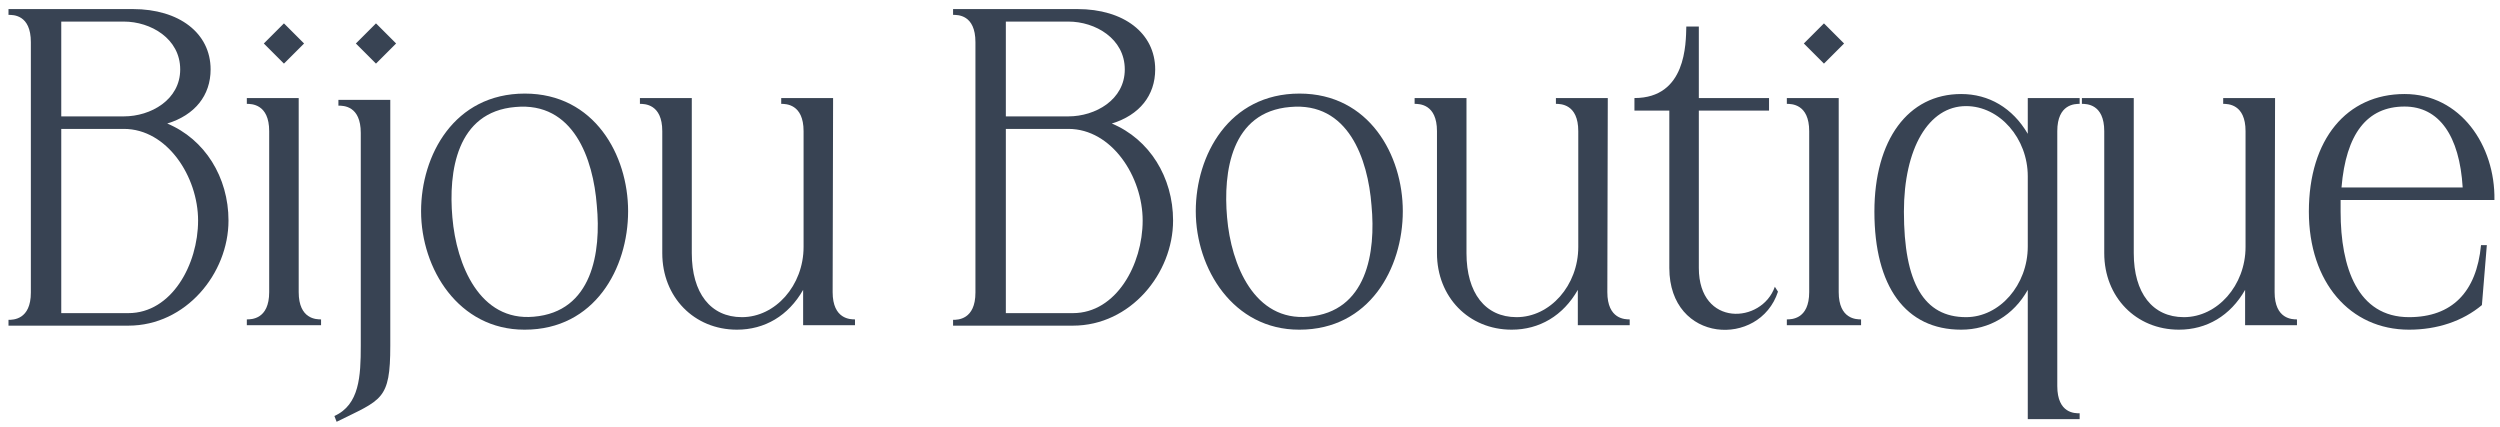 <?xml version="1.0" encoding="UTF-8"?> <svg xmlns="http://www.w3.org/2000/svg" width="246" height="42" viewBox="0 0 246 42" fill="none"><path d="M16.456 12.156C20.152 13.696 22.484 17.436 22.484 21.704C22.484 26.896 18.304 32.044 12.628 32.044H0.836V31.472C1.276 31.472 3.036 31.472 3.036 28.788V4.148C3.036 1.42 1.276 1.464 0.836 1.464V0.892H13.068C17.644 0.892 20.724 3.268 20.724 6.832C20.724 9.384 19.184 11.32 16.456 12.156ZM12.188 2.124H6.028V11.452H12.188C14.828 11.452 17.732 9.824 17.732 6.832C17.732 3.796 14.828 2.124 12.188 2.124ZM6.028 30.812H12.628C16.896 30.812 19.492 26.016 19.492 21.704C19.492 17.392 16.456 12.684 12.188 12.684H6.028V30.812Z" fill="#384353"></path><path d="M27.94 6.26L25.96 4.28L27.94 2.3L29.92 4.28L27.94 6.26ZM31.592 32H24.288V31.428C24.728 31.428 26.488 31.428 26.488 28.744V12.904C26.488 10.22 24.728 10.22 24.288 10.22V9.648H29.392V28.744C29.392 31.428 31.152 31.428 31.592 31.428V32Z" fill="#384353"></path><path d="M36.996 6.26L35.016 4.28L36.996 2.3L38.976 4.28L36.996 6.26ZM33.124 41.504L32.904 40.932C35.368 39.832 35.5 37.016 35.5 34.024V13.08C35.5 10.396 33.784 10.396 33.3 10.396V9.824H38.404V34.024C38.404 39.392 37.568 39.304 33.124 41.504Z" fill="#384353"></path><path d="M51.642 32.44H51.598C45.13 32.44 41.434 26.456 41.434 20.78C41.434 15.28 44.69 9.208 51.642 9.208C58.506 9.208 61.806 15.28 61.806 20.78C61.806 26.412 58.506 32.44 51.642 32.44ZM52.522 31.164C58.286 30.68 59.166 24.828 58.726 20.208C58.374 15.632 56.438 10 50.718 10.528C44.91 11.012 44.118 16.908 44.514 21.396C44.91 26.06 47.198 31.648 52.522 31.164Z" fill="#384353"></path><path d="M81.976 9.648L81.932 28.744C81.932 31.428 83.692 31.428 84.132 31.428V32H79.028V28.524C77.576 31.076 75.244 32.44 72.516 32.44C68.292 32.44 65.168 29.228 65.168 24.916V12.904C65.168 10.22 63.408 10.22 62.968 10.22V9.648H68.072V24.916C68.072 28.832 69.92 31.208 73 31.208C76.3 31.208 79.072 28.084 79.072 24.3V12.904C79.072 10.22 77.312 10.22 76.872 10.22V9.648H81.976Z" fill="#384353"></path><path d="M109.403 12.156C113.099 13.696 115.431 17.436 115.431 21.704C115.431 26.896 111.251 32.044 105.575 32.044H93.782V31.472C94.222 31.472 95.983 31.472 95.983 28.788V4.148C95.983 1.42 94.222 1.464 93.782 1.464V0.892H106.015C110.591 0.892 113.671 3.268 113.671 6.832C113.671 9.384 112.131 11.32 109.403 12.156ZM105.134 2.124H98.975V11.452H105.134C107.774 11.452 110.679 9.824 110.679 6.832C110.679 3.796 107.774 2.124 105.134 2.124ZM98.975 30.812H105.575C109.843 30.812 112.438 26.016 112.438 21.704C112.438 17.392 109.402 12.684 105.134 12.684H98.975V30.812Z" fill="#384353"></path><path d="M127.872 32.44H127.828C121.36 32.44 117.664 26.456 117.664 20.78C117.664 15.28 120.92 9.208 127.872 9.208C134.736 9.208 138.036 15.28 138.036 20.78C138.036 26.412 134.736 32.44 127.872 32.44ZM128.752 31.164C134.516 30.68 135.396 24.828 134.956 20.208C134.604 15.632 132.668 10 126.948 10.528C121.14 11.012 120.348 16.908 120.744 21.396C121.14 26.06 123.428 31.648 128.752 31.164Z" fill="#384353"></path><path d="M158.206 9.648L158.162 28.744C158.162 31.428 159.922 31.428 160.362 31.428V32H155.258V28.524C153.806 31.076 151.474 32.44 148.746 32.44C144.522 32.44 141.398 29.228 141.398 24.916V12.904C141.398 10.22 139.638 10.22 139.198 10.22V9.648H144.302V24.916C144.302 28.832 146.15 31.208 149.23 31.208C152.53 31.208 155.302 28.084 155.302 24.3V12.904C155.302 10.22 153.542 10.22 153.102 10.22V9.648H158.206Z" fill="#384353"></path><path d="M164.261 10.88H160.829V9.648C165.933 9.648 165.889 4.28 165.933 2.608H167.165V9.648H174.073V10.88H167.165V26.368C167.165 32.22 173.369 31.868 174.645 28.216L174.953 28.7C173.149 34.244 164.261 33.804 164.261 26.368V10.88Z" fill="#384353"></path><path d="M179.477 6.26L177.497 4.28L179.477 2.3L181.457 4.28L179.477 6.26ZM183.129 32H175.825V31.428C176.265 31.428 178.025 31.428 178.025 28.744V12.904C178.025 10.22 176.265 10.22 175.825 10.22V9.648H180.929V28.744C180.929 31.428 182.689 31.428 183.129 31.428V32Z" fill="#384353"></path><path d="M204.637 9.648V10.22C204.197 10.22 202.437 10.22 202.437 12.904V37.984C202.437 40.712 204.197 40.668 204.637 40.668V41.24H199.533V28.524C198.125 31.032 195.749 32.44 192.977 32.44C187.521 32.44 184.441 28.216 184.441 20.824C184.441 13.784 187.741 9.252 192.977 9.252C195.705 9.252 198.037 10.616 199.533 13.168V9.648H204.637ZM193.461 31.208C196.761 31.208 199.533 28.04 199.533 24.256V17.348C199.533 13.608 196.761 10.44 193.461 10.44C189.765 10.44 187.345 14.62 187.345 20.824C187.345 27.864 189.325 31.208 193.461 31.208Z" fill="#384353"></path><path d="M223.866 9.648L223.822 28.744C223.822 31.428 225.582 31.428 226.022 31.428V32H220.918V28.524C219.466 31.076 217.134 32.44 214.406 32.44C210.182 32.44 207.058 29.228 207.058 24.916V12.904C207.058 10.22 205.298 10.22 204.858 10.22V9.648H209.962V24.916C209.962 28.832 211.81 31.208 214.89 31.208C218.19 31.208 220.962 28.084 220.962 24.3V12.904C220.962 10.22 219.202 10.22 218.762 10.22V9.648H223.866Z" fill="#384353"></path><path d="M227.192 20.824C227.192 13.696 230.932 9.252 236.608 9.252C242.108 9.252 245.54 14.312 245.452 19.68H230.316C230.316 20.076 230.316 20.472 230.316 20.824C230.316 26.324 231.988 31.208 237.048 31.208C241.272 31.208 243.692 28.744 244.132 24.124H244.704L244.22 30.02C242.328 31.604 239.82 32.44 237.048 32.44C231.24 32.44 227.192 27.776 227.192 20.824ZM230.404 18.448H242.328C242.02 13.344 239.996 10.484 236.608 10.484C232.912 10.484 230.844 13.168 230.404 18.448Z" fill="#384353"></path></svg> 